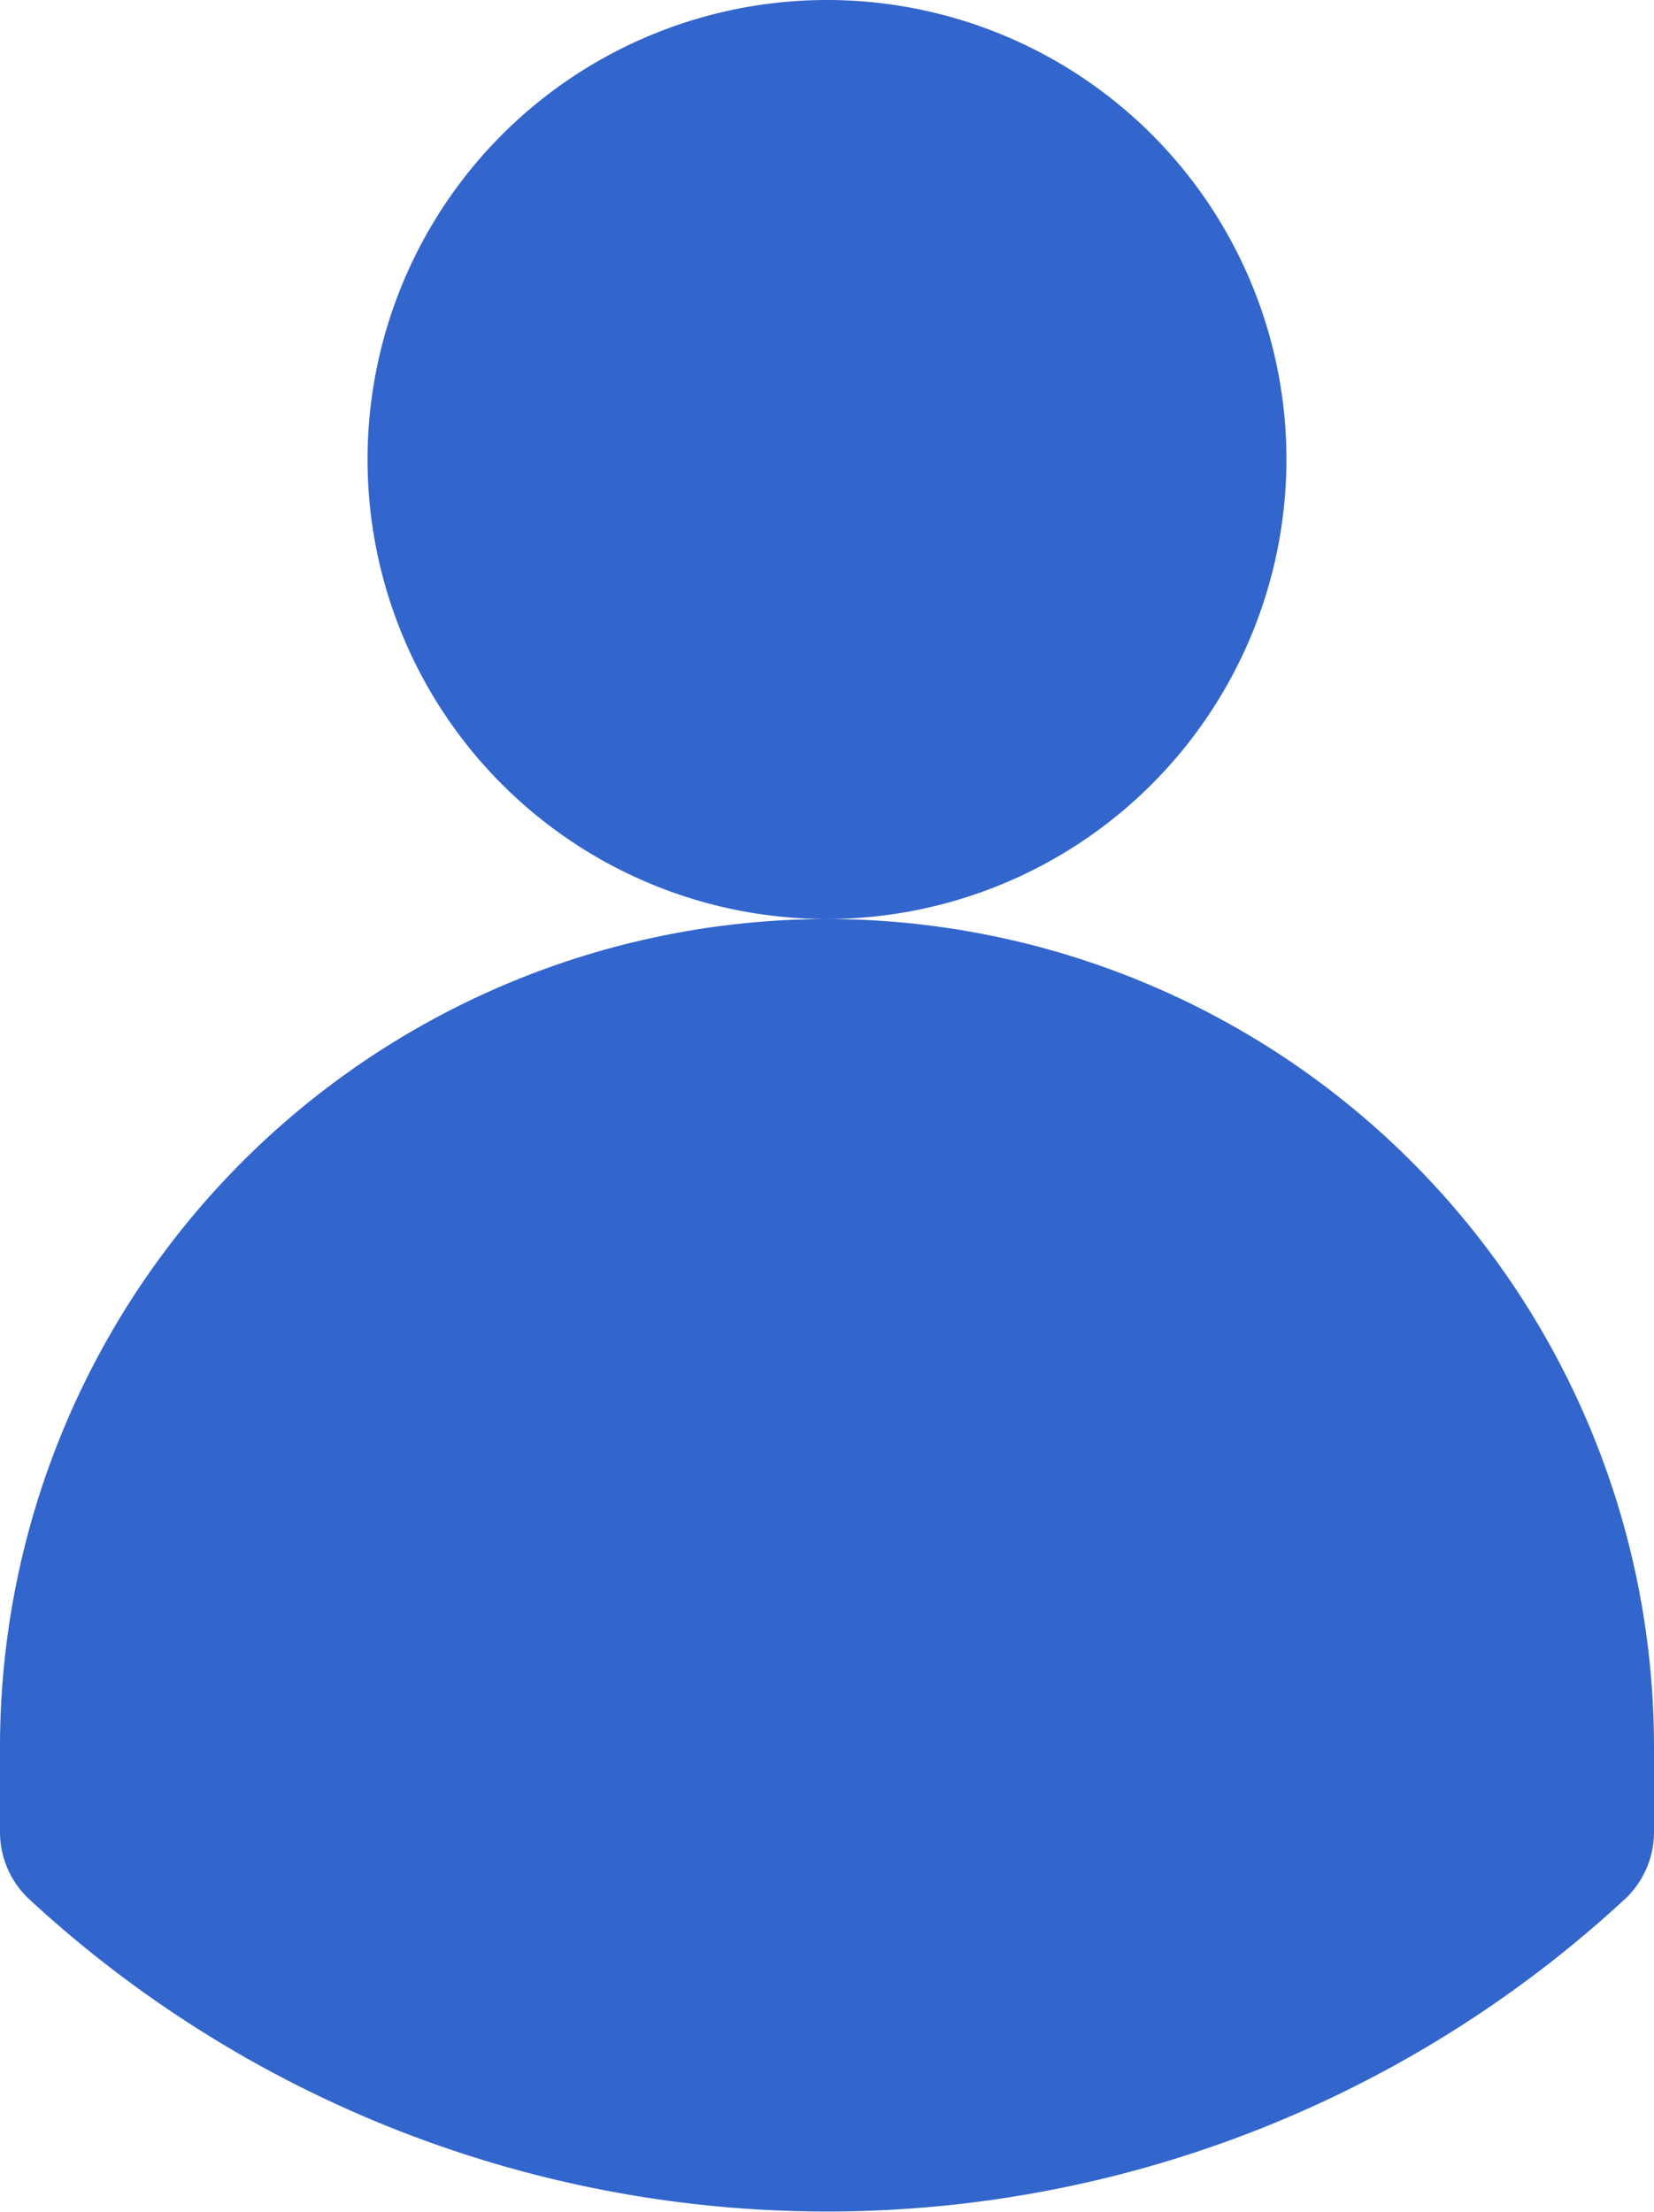 <svg xmlns="http://www.w3.org/2000/svg" width="24.242" height="32.413" viewBox="0 0 24.242 32.413"><defs><style>.a{fill:#36c;}</style></defs><g transform="translate(-11.864 -4.764)"><g transform="translate(11.864 4.764)"><path class="a" d="M139.855,97.734a6.734,6.734,0,1,0-6.734,6.734A6.742,6.742,0,0,0,139.855,97.734Zm-6.734,6.734A12.135,12.135,0,0,0,121,116.589v1.262a1.346,1.346,0,0,0,.448,1,17.225,17.225,0,0,0,23.346,0,1.347,1.347,0,0,0,.448-1v-1.262A12.135,12.135,0,0,0,133.121,104.468Z" transform="translate(-121 -91)"/></g></g></svg>